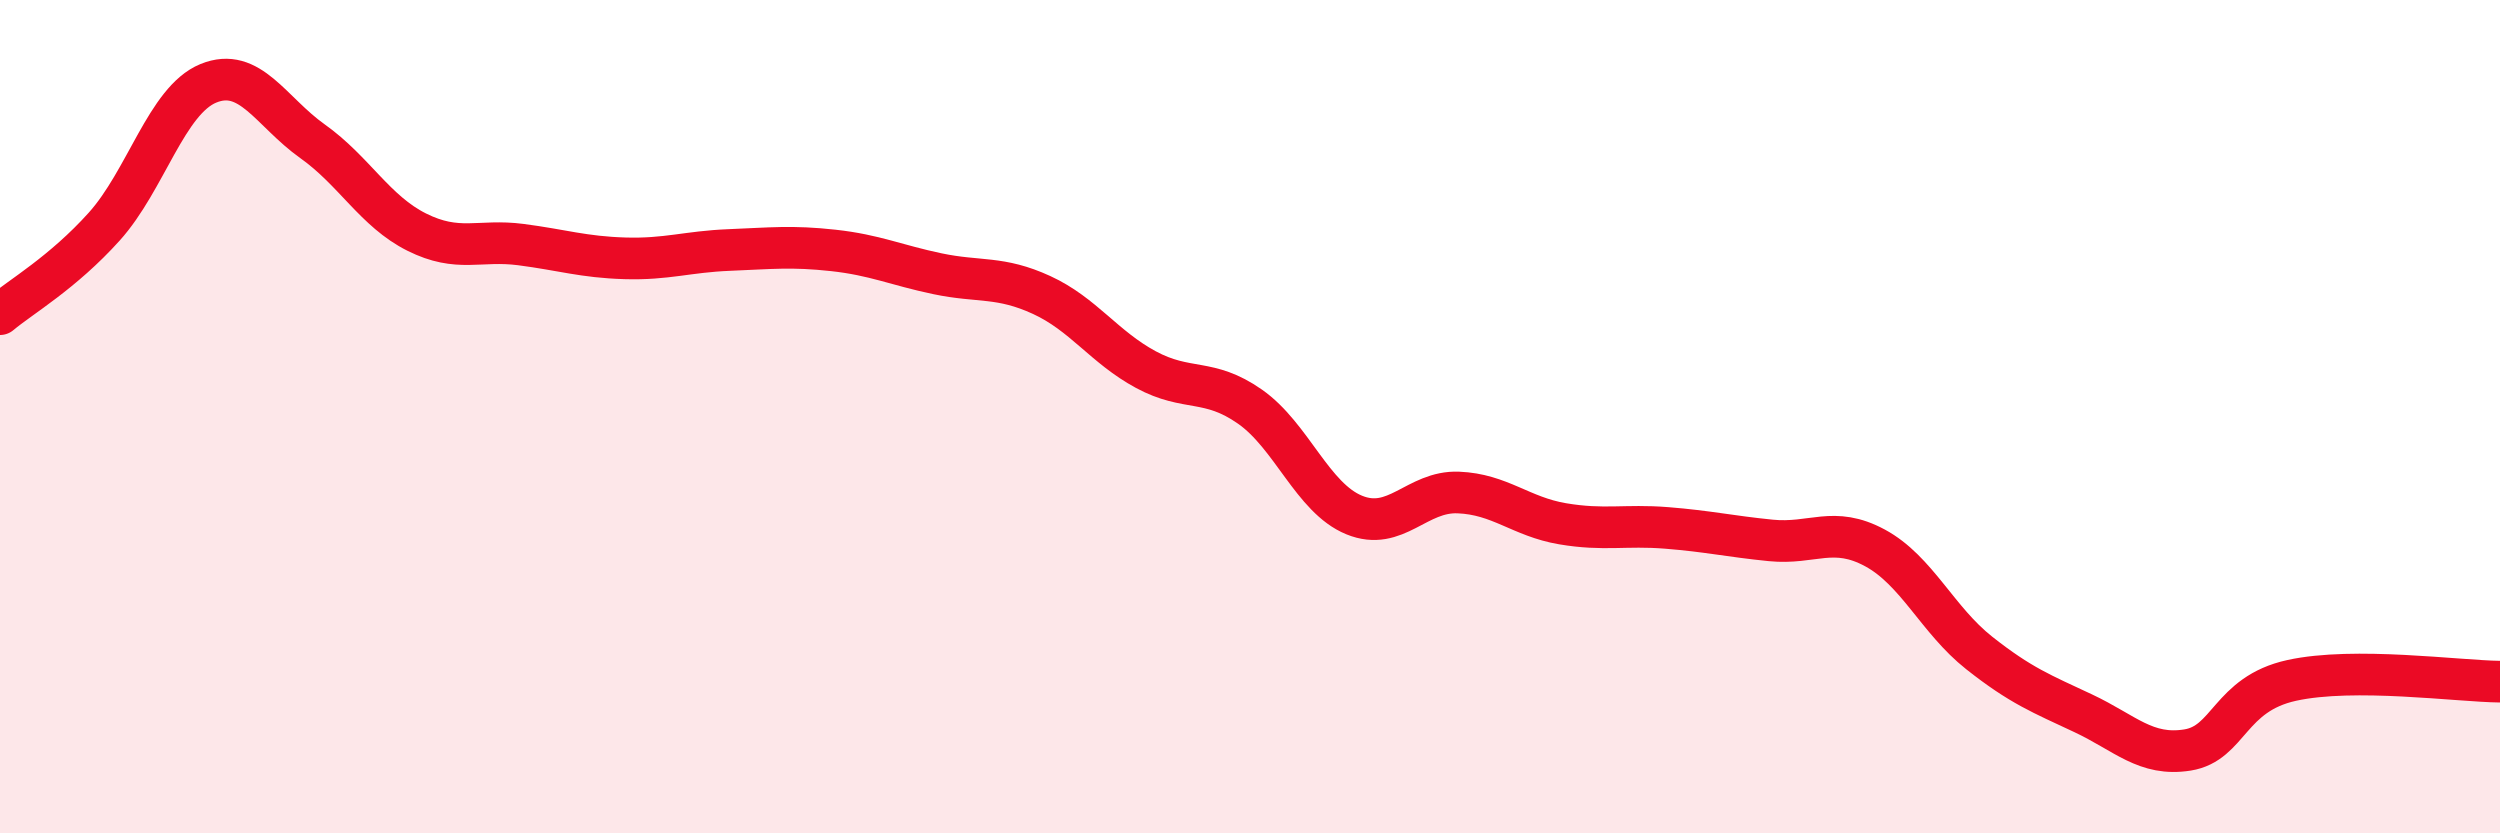 
    <svg width="60" height="20" viewBox="0 0 60 20" xmlns="http://www.w3.org/2000/svg">
      <path
        d="M 0,7.54 C 0.5,7.12 1.5,6.55 2.5,5.44 C 3.5,4.33 4,2.41 5,2 C 6,1.59 6.5,2.68 7.5,3.39 C 8.5,4.1 9,5.07 10,5.57 C 11,6.07 11.5,5.74 12.5,5.87 C 13.5,6 14,6.17 15,6.2 C 16,6.23 16.5,6.04 17.5,6 C 18.5,5.96 19,5.9 20,6.01 C 21,6.12 21.5,6.36 22.5,6.57 C 23.5,6.78 24,6.62 25,7.08 C 26,7.54 26.5,8.33 27.5,8.87 C 28.5,9.41 29,9.06 30,9.76 C 31,10.46 31.5,11.95 32.5,12.36 C 33.5,12.77 34,11.78 35,11.82 C 36,11.86 36.5,12.4 37.5,12.57 C 38.5,12.74 39,12.59 40,12.67 C 41,12.75 41.5,12.87 42.5,12.97 C 43.5,13.07 44,12.61 45,13.15 C 46,13.69 46.5,14.88 47.5,15.67 C 48.5,16.46 49,16.65 50,17.12 C 51,17.59 51.5,18.16 52.5,18 C 53.5,17.84 53.5,16.66 55,16.33 C 56.5,16 59,16.35 60,16.36L60 20L0 20Z"
        fill="#EB0A25"
        opacity="0.1"
        stroke-linecap="round"
        stroke-linejoin="round"
      />
      <path
        d="M 0,7.54 C 0.5,7.12 1.5,6.55 2.5,5.44 C 3.5,4.33 4,2.41 5,2 C 6,1.59 6.5,2.68 7.5,3.39 C 8.5,4.1 9,5.07 10,5.57 C 11,6.07 11.5,5.74 12.5,5.87 C 13.5,6 14,6.17 15,6.2 C 16,6.23 16.5,6.04 17.5,6 C 18.5,5.96 19,5.9 20,6.01 C 21,6.12 21.5,6.36 22.5,6.57 C 23.5,6.78 24,6.62 25,7.08 C 26,7.54 26.5,8.33 27.5,8.87 C 28.5,9.41 29,9.06 30,9.76 C 31,10.46 31.5,11.95 32.5,12.36 C 33.5,12.77 34,11.78 35,11.82 C 36,11.86 36.5,12.4 37.5,12.57 C 38.5,12.74 39,12.59 40,12.67 C 41,12.75 41.5,12.87 42.5,12.97 C 43.5,13.07 44,12.61 45,13.15 C 46,13.69 46.5,14.88 47.5,15.67 C 48.5,16.46 49,16.65 50,17.12 C 51,17.59 51.5,18.16 52.5,18 C 53.5,17.84 53.5,16.66 55,16.33 C 56.5,16 59,16.35 60,16.36"
        stroke="#EB0A25"
        stroke-width="1"
        fill="none"
        stroke-linecap="round"
        stroke-linejoin="round"
      />
    </svg>
  